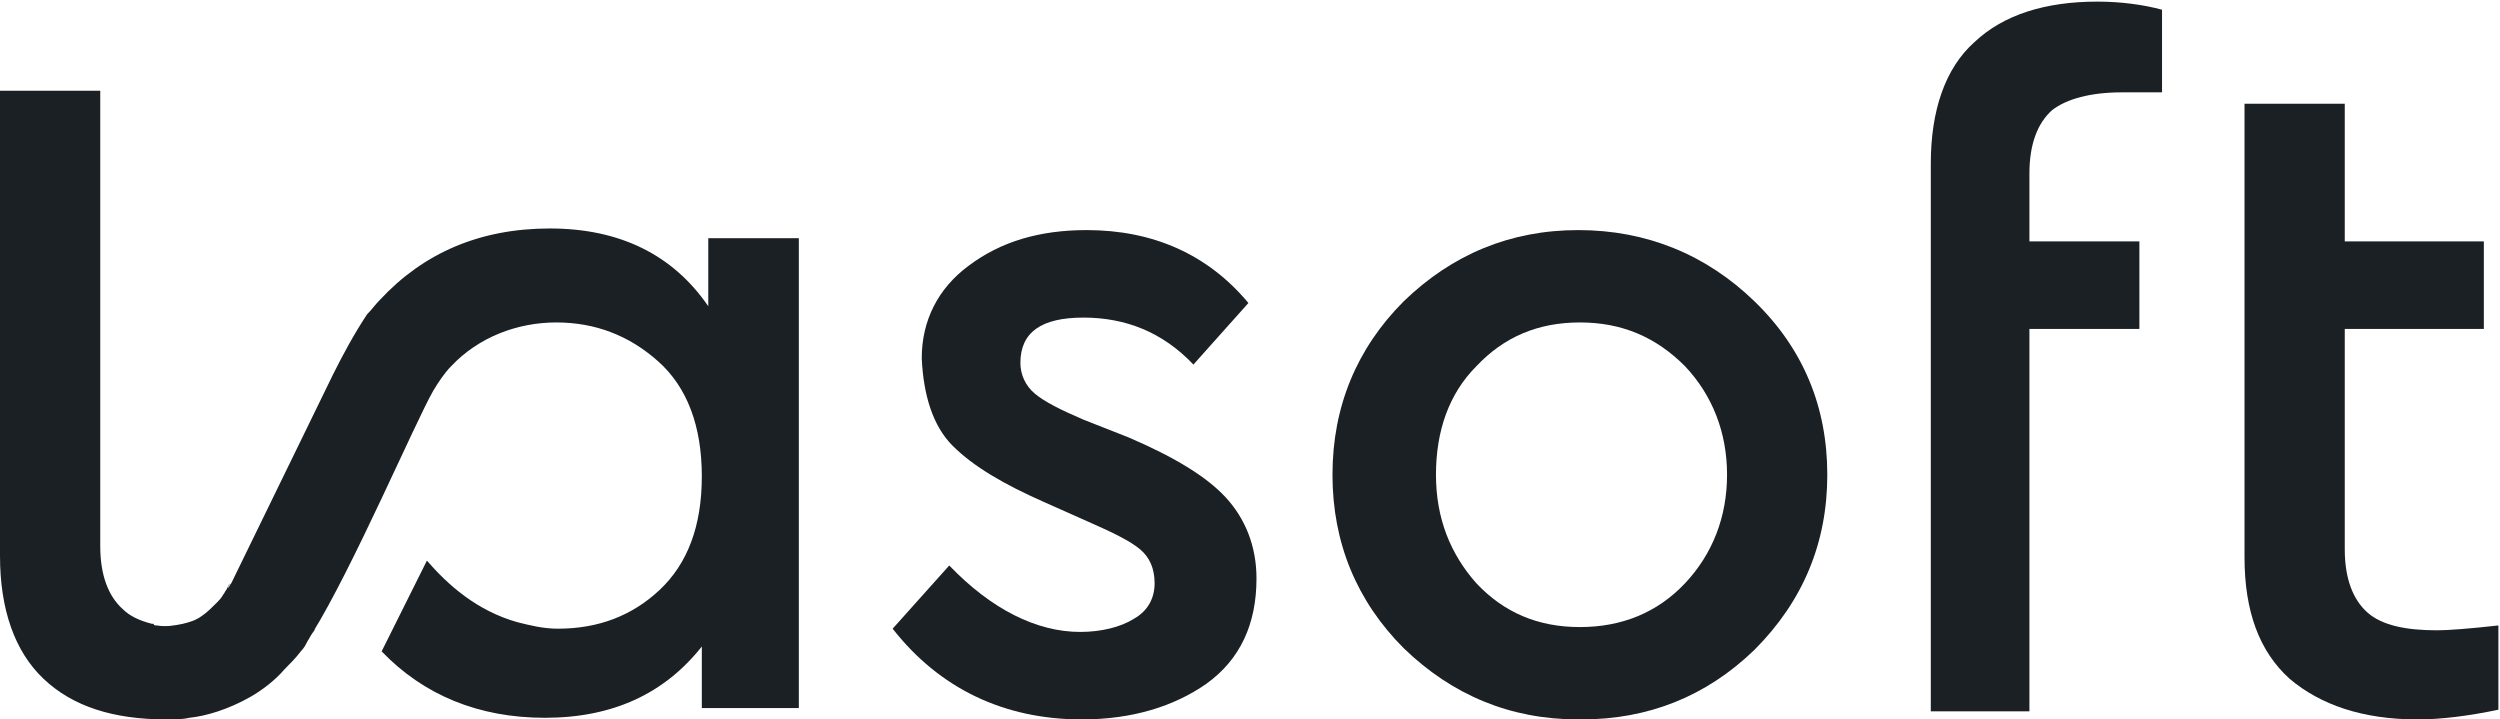 <svg width="139" height="40" viewBox="0 0 139 40" fill="none" xmlns="http://www.w3.org/2000/svg">
<g clip-path="url(#clip0_217_742)">
<path d="M60.15 40C55.835 40 52.238 38.288 49.631 34.955L52.778 31.441C55.115 33.874 57.633 35.135 60.06 35.135C61.229 35.135 62.308 34.865 63.027 34.414C63.837 33.964 64.196 33.243 64.196 32.432C64.196 31.622 63.926 30.991 63.387 30.541C62.847 30.09 61.949 29.64 60.51 29.009L58.082 27.928C55.835 26.937 54.126 25.946 52.958 24.775C51.879 23.694 51.339 21.982 51.249 19.91C51.249 17.838 52.148 16.036 53.857 14.775C55.655 13.423 57.813 12.793 60.42 12.793C64.106 12.793 67.163 14.144 69.411 16.847L66.354 20.27C64.646 18.468 62.578 17.658 60.24 17.658C57.903 17.658 56.734 18.468 56.734 20.18C56.734 20.811 57.003 21.441 57.543 21.892C58.082 22.342 58.981 22.793 60.24 23.333L62.758 24.324C65.275 25.405 67.073 26.486 68.152 27.658C69.231 28.829 69.861 30.36 69.861 32.162C69.861 34.685 68.961 36.667 67.073 38.018C65.275 39.279 62.938 40 60.15 40Z" fill="#1B2025"/>
<path d="M87.752 40C83.976 40 80.739 38.649 78.042 36.036C75.435 33.423 74.086 30.18 74.086 26.396C74.086 22.613 75.435 19.369 78.042 16.757C80.739 14.144 83.976 12.793 87.752 12.793C91.528 12.793 94.855 14.144 97.552 16.757C100.25 19.369 101.598 22.613 101.598 26.396C101.598 30.18 100.25 33.423 97.552 36.126C94.855 38.739 91.618 40 87.932 40H87.752ZM87.842 17.928C85.504 17.928 83.616 18.739 82.088 20.36C80.559 21.892 79.84 23.964 79.84 26.396C79.84 28.829 80.649 30.811 82.088 32.432C83.616 34.054 85.504 34.865 87.842 34.865C90.18 34.865 92.158 34.054 93.686 32.432C95.215 30.811 96.024 28.739 96.024 26.396C96.024 24.054 95.215 21.982 93.686 20.36C92.068 18.739 90.18 17.928 87.842 17.928Z" fill="#1B2025"/>
<path d="M134.415 40C131.358 40 129.021 39.189 127.312 37.748C125.604 36.216 124.795 33.964 124.795 30.991V5.766H130.369V13.423H138.102V18.288H130.369V30.541C130.369 32.162 130.819 33.333 131.628 34.054C132.437 34.775 133.786 35.045 135.494 35.045C136.124 35.045 137.292 34.955 138.911 34.775V39.459C137.202 39.82 135.674 40 134.415 40Z" fill="#1B2025"/>
<path d="M107.352 39.459V9.099C107.352 6.126 108.161 3.784 109.779 2.342C111.397 0.811 113.735 0.09 116.612 0.09C117.961 0.09 119.22 0.27 120.209 0.541V5.135H117.961C116.253 5.135 114.904 5.495 114.095 6.126C113.286 6.847 112.836 8.018 112.836 9.64V13.423H118.95V18.288H112.836V39.55H107.352V39.459Z" fill="#1B2025"/>
<path d="M39.38 13.333V17.027C37.402 14.144 34.435 12.703 30.569 12.703C26.703 12.703 23.556 14.054 21.129 16.667C20.859 16.937 20.679 17.207 20.409 17.477C19.69 18.559 19.061 19.73 18.521 20.811L12.857 32.432C12.767 32.523 12.767 32.613 12.677 32.703C12.677 32.613 12.767 32.523 12.767 32.432L12.587 32.793C12.497 32.883 12.497 32.973 12.408 33.063C12.318 33.243 12.138 33.423 12.048 33.514C11.778 33.784 11.508 34.054 11.239 34.234C10.879 34.505 10.519 34.595 10.16 34.685C9.71 34.775 9.261 34.865 8.721 34.775C8.631 34.775 8.541 34.775 8.541 34.685H8.451C7.732 34.505 7.193 34.234 6.833 33.874C6.024 33.153 5.574 31.982 5.574 30.36V25.586V20.721V17.748V5.045H0V19.369V20.811V25.676V30.901C0 33.874 0.809 36.216 2.428 37.748C4.046 39.279 6.294 40 9.261 40C9.261 40 9.261 40 9.351 40C9.351 40 9.44 40 9.53 40C9.62 40 10.16 40 10.519 39.91C11.418 39.82 12.677 39.459 13.936 38.739C14.565 38.378 15.285 37.838 15.824 37.207C16.094 36.937 16.453 36.577 16.723 36.216C16.903 36.036 16.993 35.856 17.083 35.676L17.352 35.225C16.993 35.856 17.173 35.495 17.352 35.225C17.442 35.045 17.532 34.955 17.532 34.955C17.532 34.955 17.442 35.135 17.352 35.225C19.6 31.622 23.107 23.423 24.096 21.712C24.366 21.261 24.725 20.721 25.085 20.36C26.613 18.739 28.771 17.928 30.929 17.928C33.087 17.928 34.975 18.649 36.593 20.09C38.212 21.532 39.021 23.694 39.021 26.486C39.021 29.279 38.212 31.351 36.683 32.793C35.155 34.234 33.267 34.955 31.019 34.955C30.21 34.955 29.49 34.775 28.771 34.595C26.523 33.964 24.905 32.523 23.736 31.171L21.219 36.216C23.556 38.649 26.613 39.91 30.299 39.91C34.076 39.91 36.953 38.559 39.021 35.946V39.369H44.415V13.243H39.38V13.333Z" fill="#1B2025"/>
</g>
<defs>
<clipPath id="clip0_217_742">
<rect width="139" height="40" fill="white"/>
</clipPath>
</defs>
</svg>
